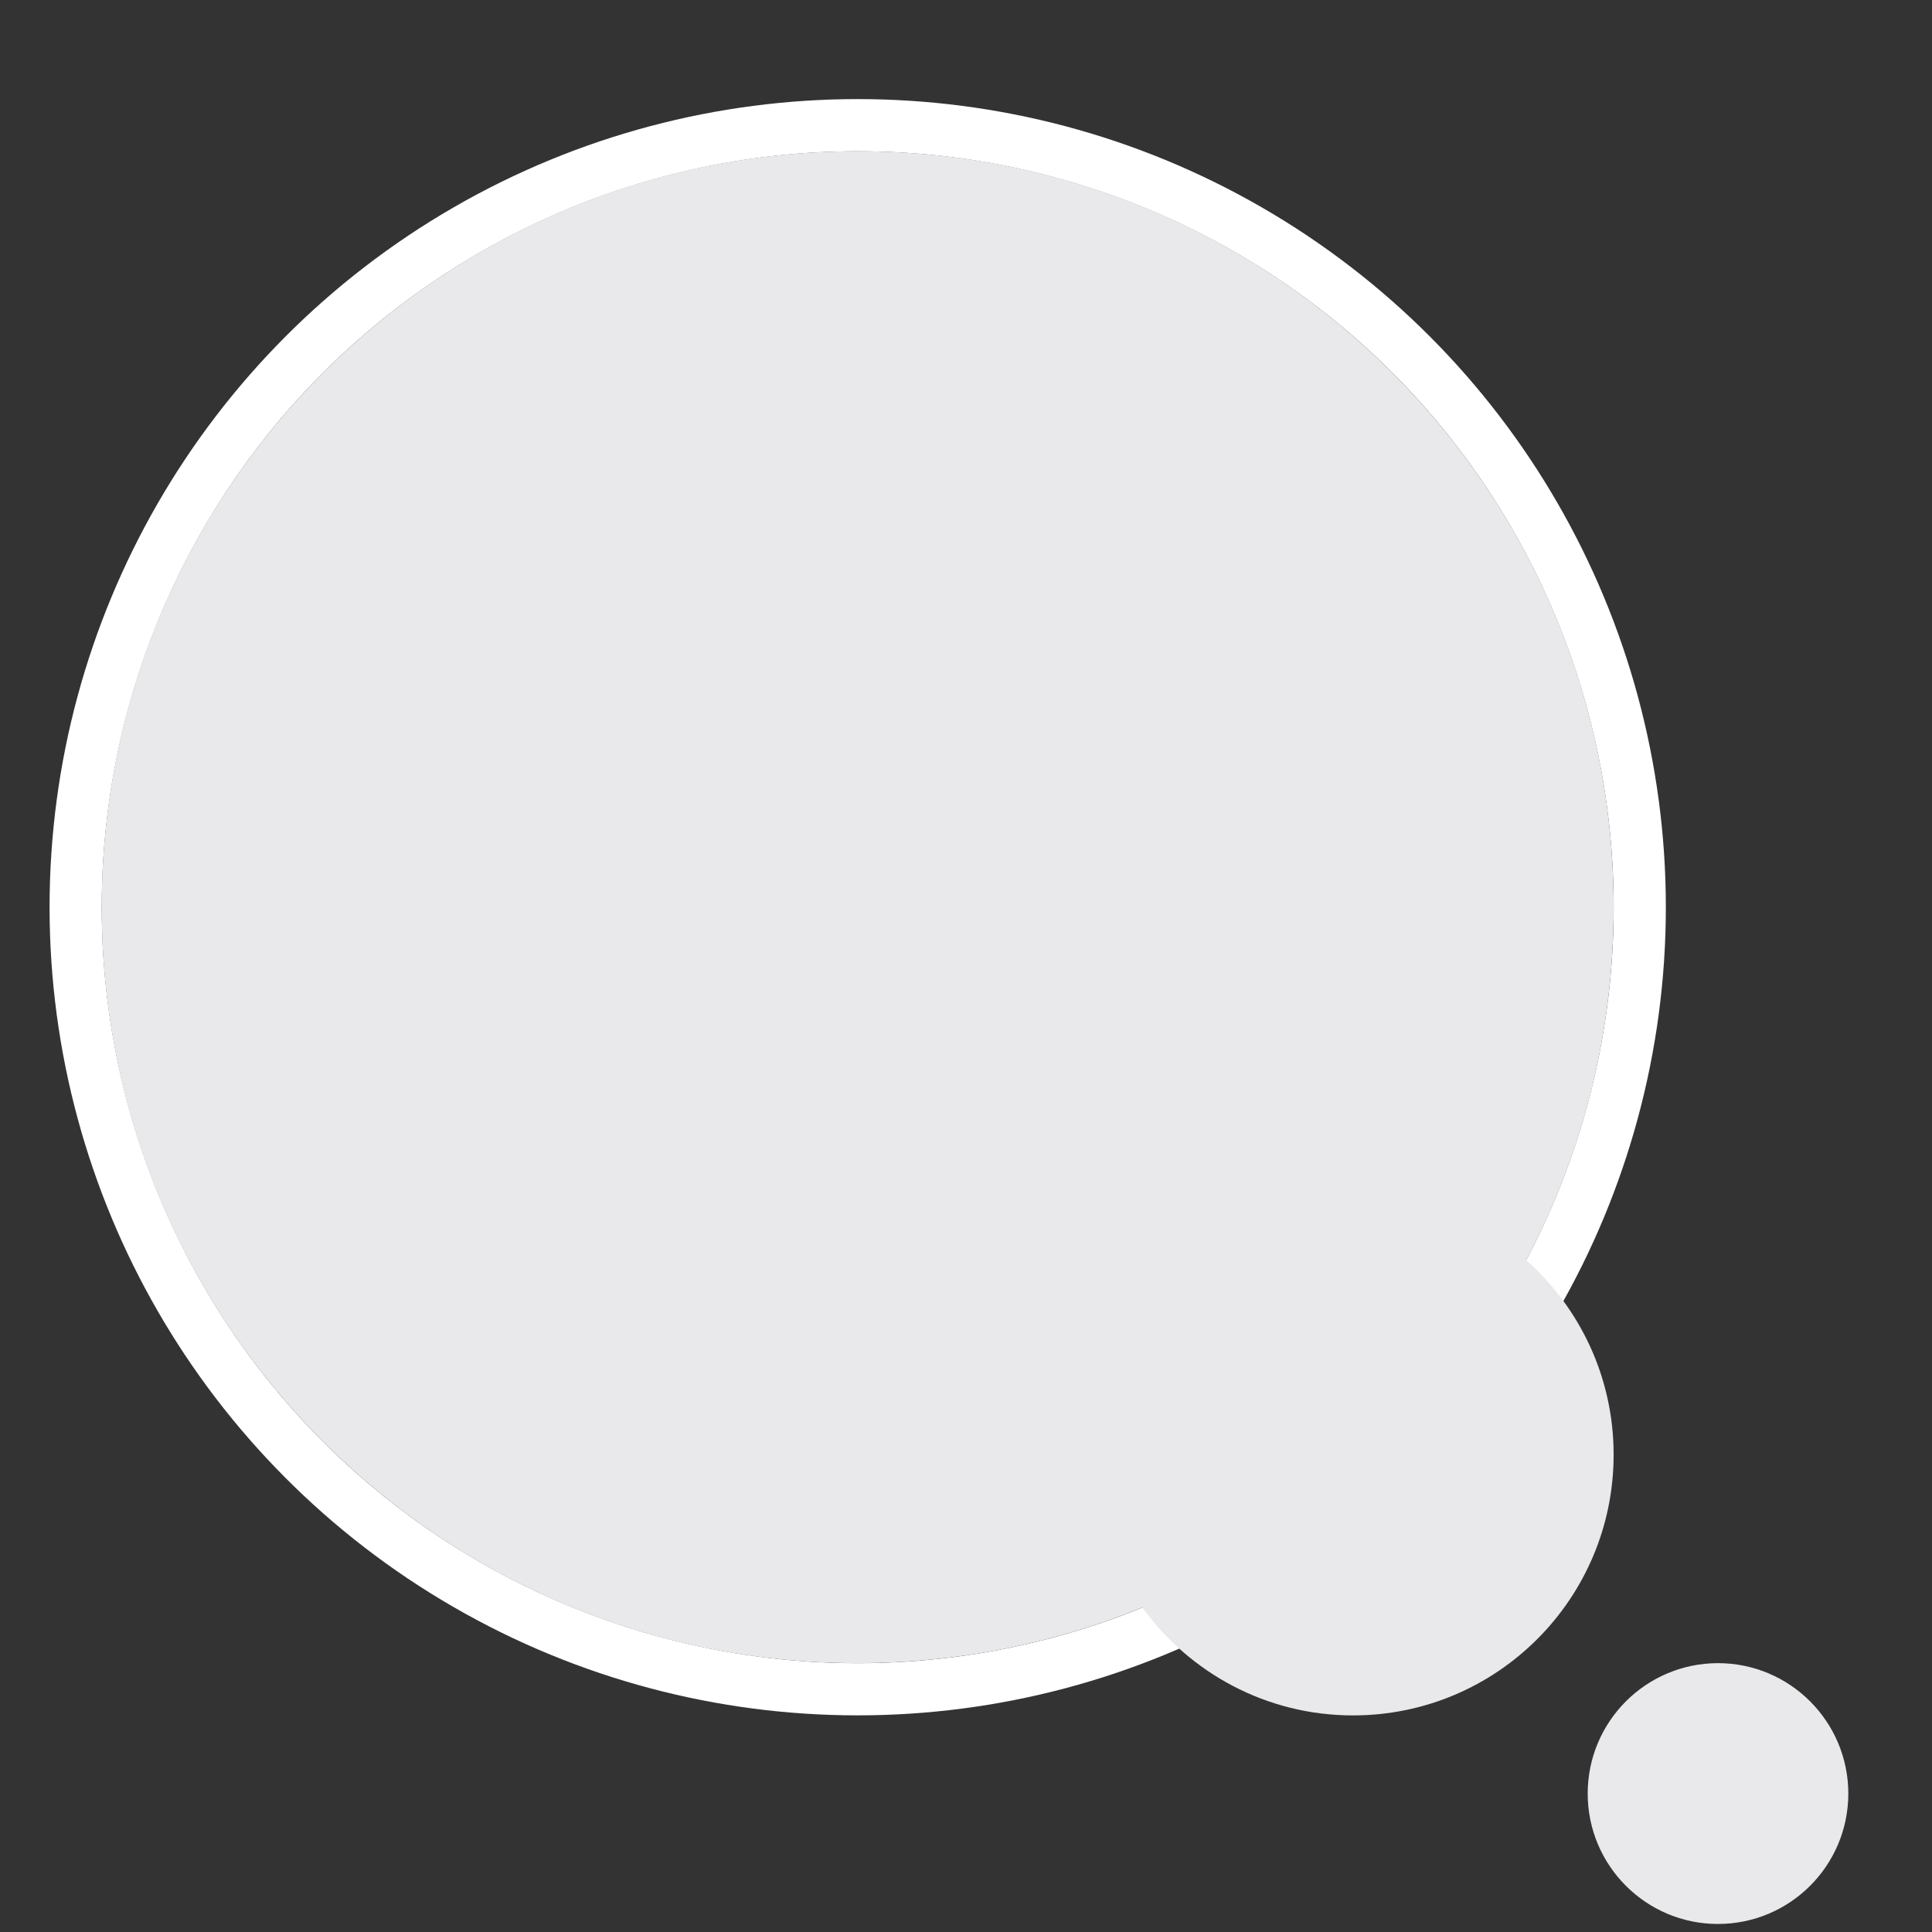 <?xml version="1.0" encoding="utf-8"?>
<svg xmlns="http://www.w3.org/2000/svg" fill="none" height="100%" overflow="visible" preserveAspectRatio="none" style="display: block;" viewBox="0 0 19 19" width="100%">
<rect x="0" y="0" width="19" height="19" fill="#333333" stroke="none"/>
<g id="Bubble/Reaction">
<circle cx="8.435" cy="8.922" id="White Line" r="7.691" stroke="white" stroke-width="0.513"/>
<path d="M16.895 16.356C16.187 16.357 15.614 16.931 15.614 17.639C15.614 18.346 16.187 18.921 16.895 18.921C17.603 18.921 18.177 18.347 18.177 17.639C18.177 16.931 17.603 16.356 16.895 16.356ZM8.435 1.487C4.329 1.487 1 4.816 1 8.922C1 13.028 4.329 16.356 8.435 16.356C9.425 16.356 10.37 16.161 11.234 15.809C11.7 16.451 12.453 16.87 13.306 16.87C14.722 16.87 15.869 15.722 15.869 14.306C15.869 13.545 15.537 12.863 15.01 12.393C15.558 11.357 15.869 10.176 15.869 8.922C15.869 4.816 12.541 1.487 8.435 1.487Z" fill="#E9E9EB" id="Union"/>
</g>
</svg>